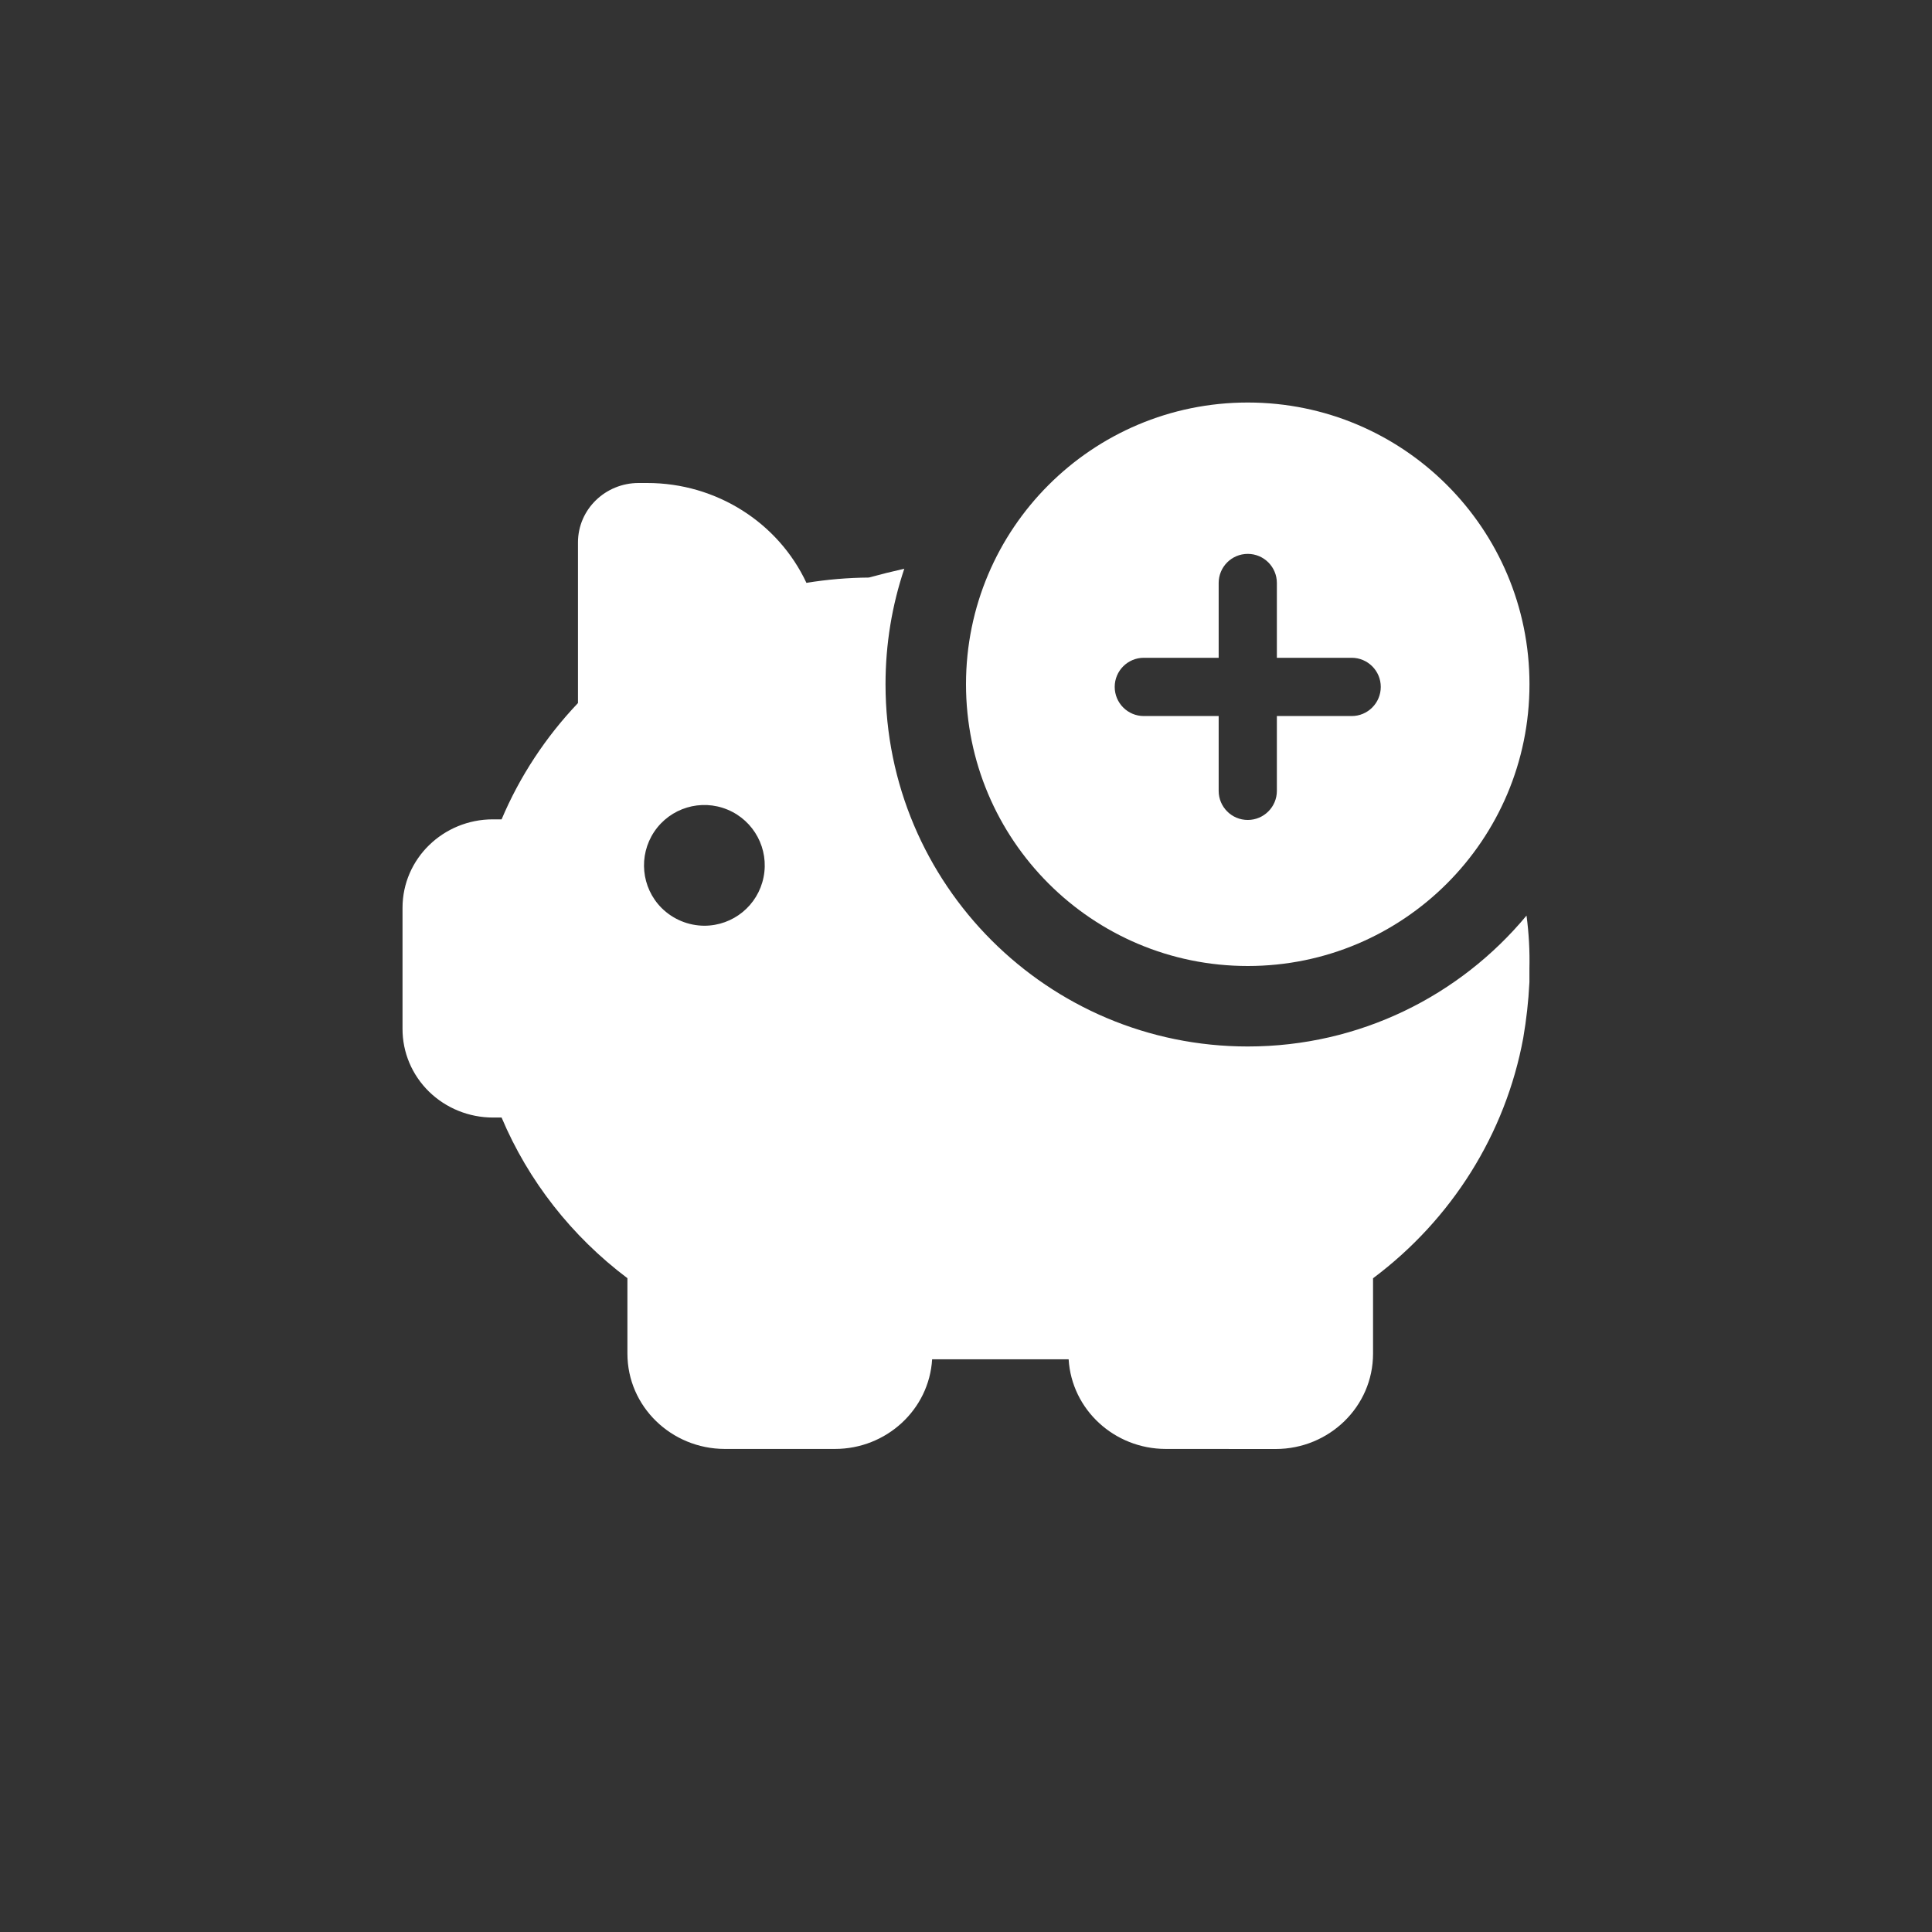 <svg width="32" height="32" viewBox="0 0 32 32" fill="none" xmlns="http://www.w3.org/2000/svg">
<rect x="0" y="0" width="32" height="32" fill="#333333" stroke="none"/>
<path fill-rule="evenodd" clip-rule="evenodd" d="M25.284 15.165C24.183 16.49 22.523 17.333 20.667 17.333C17.353 17.333 14.667 14.647 14.667 11.333C14.667 10.664 14.776 10.021 14.978 9.42C14.781 9.464 14.586 9.513 14.391 9.566C14.044 9.569 13.699 9.598 13.357 9.654C12.892 8.659 11.867 7.999 10.718 8H10.576C10.031 8 9.573 8.432 9.573 8.986V11.645C9.037 12.209 8.608 12.861 8.308 13.571L8.162 13.571L8.161 13.571C7.346 13.572 6.668 14.218 6.667 15.036L6.667 17.037C6.665 17.43 6.824 17.805 7.105 18.08C7.386 18.355 7.767 18.509 8.161 18.51H8.308C8.751 19.56 9.47 20.477 10.392 21.171V22.419C10.392 23.3 11.123 23.997 12.003 23.999L12.004 23.999H13.831L13.832 23.999C14.68 23.998 15.389 23.349 15.439 22.514H17.7C17.75 23.349 18.458 23.997 19.306 23.999L19.307 23.999L21.131 24L21.133 24C22.012 23.998 22.742 23.301 22.742 22.42V21.172C24.046 20.197 24.937 18.779 25.23 17.191L25.23 17.188L25.231 17.184C25.282 16.886 25.316 16.585 25.331 16.283L25.332 16.268V16.046C25.339 15.751 25.323 15.457 25.284 15.165ZM10.958 15.039C10.621 14.701 10.571 14.172 10.836 13.776C11.102 13.38 11.61 13.227 12.05 13.41C12.491 13.593 12.741 14.062 12.647 14.529C12.554 14.997 12.143 15.333 11.666 15.333C11.401 15.332 11.146 15.226 10.958 15.039Z" fill="#FFFFFF"/>
<path fill-rule="evenodd" clip-rule="evenodd" d="M20.667 16C23.244 16 25.333 13.911 25.333 11.333C25.333 8.756 23.244 6.667 20.667 6.667C18.089 6.667 16 8.756 16 11.333C16 13.911 18.089 16 20.667 16ZM20.667 9.174C20.933 9.174 21.149 9.39 21.149 9.656V10.895H22.388C22.654 10.895 22.87 11.111 22.87 11.377C22.87 11.644 22.654 11.86 22.388 11.86H21.149V13.099C21.149 13.365 20.933 13.581 20.667 13.581C20.4 13.581 20.185 13.365 20.185 13.099V11.86H18.945C18.679 11.86 18.463 11.644 18.463 11.377C18.463 11.111 18.679 10.895 18.945 10.895H20.185V9.656C20.185 9.39 20.4 9.174 20.667 9.174Z" fill="#FFFFFF"/>
</svg>

